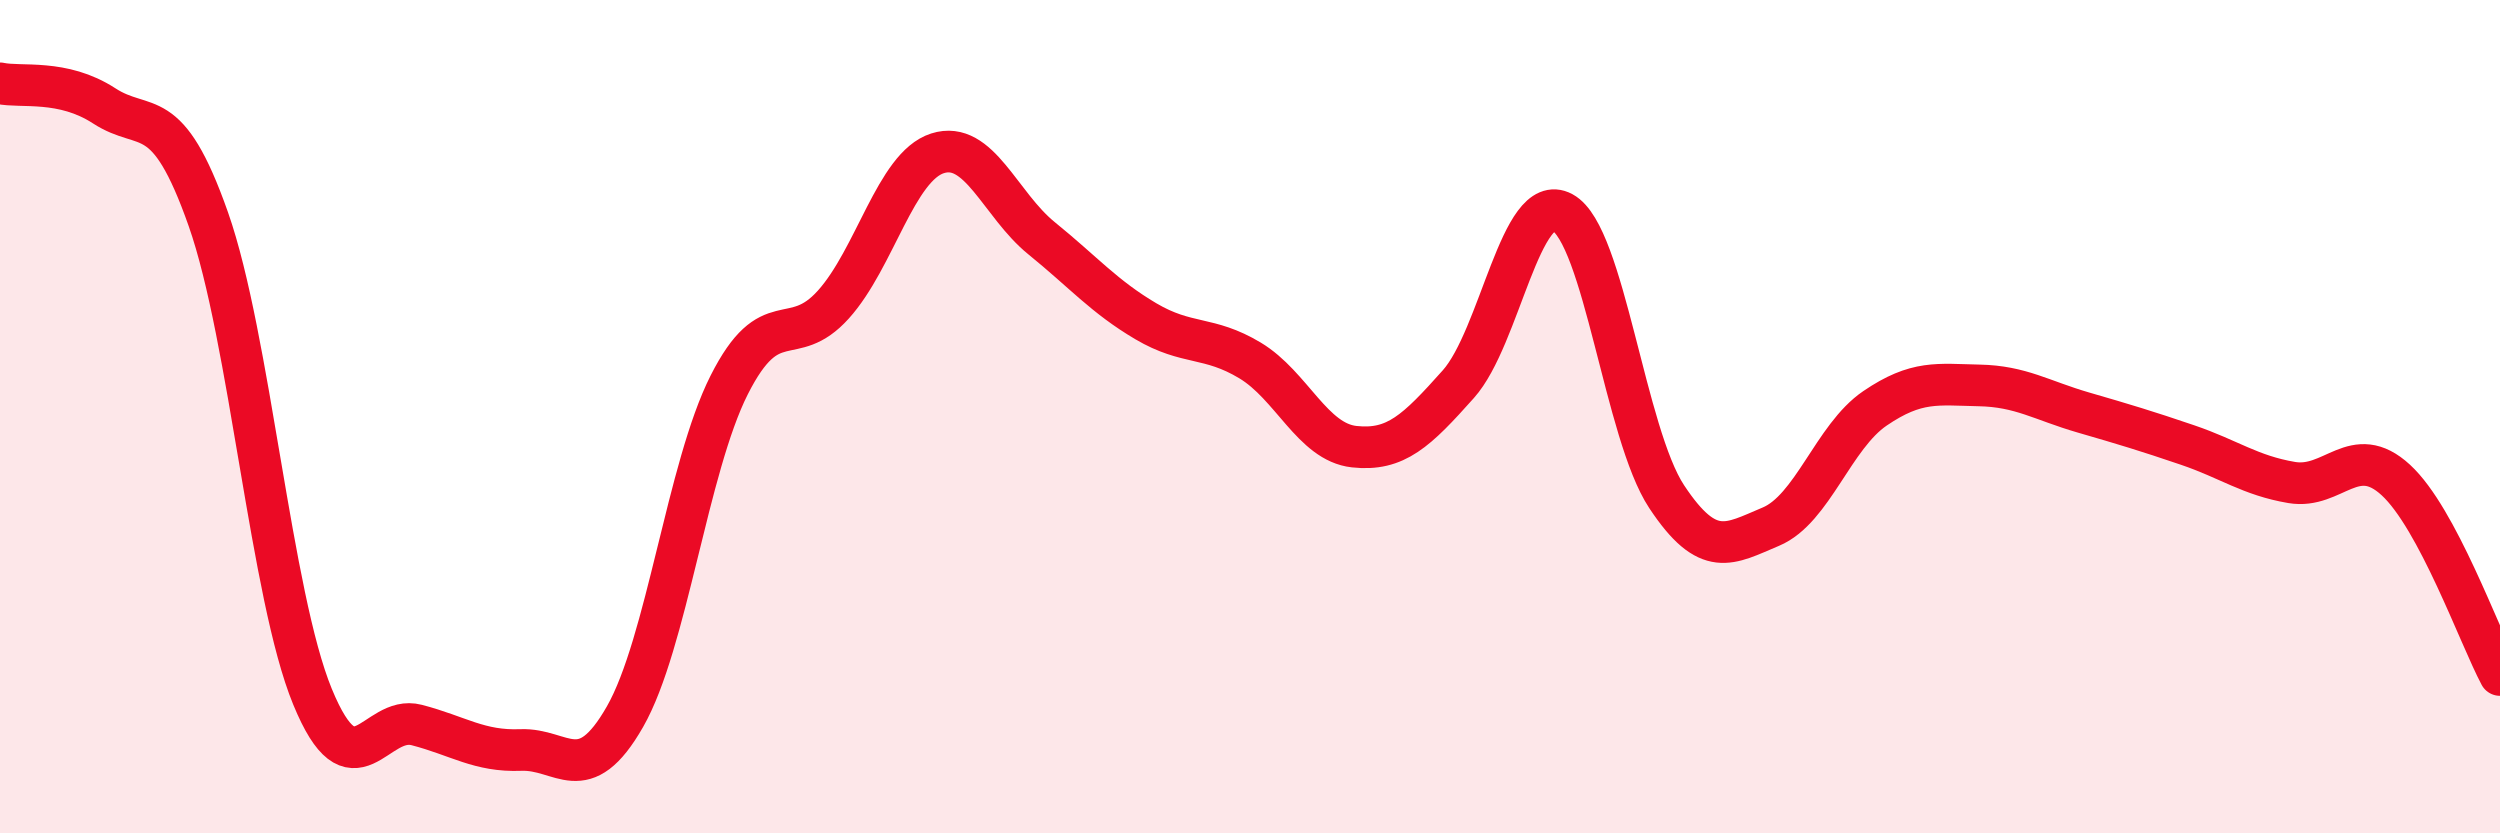 
    <svg width="60" height="20" viewBox="0 0 60 20" xmlns="http://www.w3.org/2000/svg">
      <path
        d="M 0,2 C 0.5,2.11 1.5,1.89 2.5,2.54 C 3.5,3.19 4,2.42 5,5.26 C 6,8.1 6.5,14.29 7.5,16.72 C 8.5,19.15 9,17.14 10,17.4 C 11,17.66 11.5,18.04 12.5,18 C 13.5,17.96 14,18.95 15,17.2 C 16,15.45 16.5,11.22 17.5,9.24 C 18.5,7.26 19,8.42 20,7.31 C 21,6.2 21.5,4 22.5,3.68 C 23.5,3.36 24,4.91 25,5.72 C 26,6.53 26.5,7.12 27.5,7.71 C 28.5,8.3 29,8.05 30,8.65 C 31,9.25 31.5,10.61 32.5,10.72 C 33.5,10.83 34,10.34 35,9.22 C 36,8.1 36.5,4.56 37.5,5.1 C 38.5,5.64 39,10.41 40,11.92 C 41,13.43 41.5,13.06 42.5,12.64 C 43.5,12.22 44,10.48 45,9.8 C 46,9.12 46.5,9.23 47.5,9.25 C 48.5,9.27 49,9.61 50,9.9 C 51,10.19 51.5,10.34 52.5,10.68 C 53.5,11.02 54,11.41 55,11.58 C 56,11.75 56.5,10.6 57.5,11.52 C 58.5,12.44 59.5,15.26 60,16.2L60 20L0 20Z"
        fill="#EB0A25"
        opacity="0.1"
        stroke-linecap="round"
        stroke-linejoin="round"
      />
      <path
        d="M 0,2 C 0.5,2.11 1.5,1.89 2.5,2.54 C 3.5,3.19 4,2.42 5,5.26 C 6,8.1 6.5,14.29 7.5,16.72 C 8.5,19.15 9,17.14 10,17.4 C 11,17.66 11.5,18.04 12.5,18 C 13.5,17.96 14,18.95 15,17.2 C 16,15.45 16.5,11.22 17.5,9.24 C 18.5,7.26 19,8.42 20,7.31 C 21,6.2 21.5,4 22.5,3.68 C 23.5,3.36 24,4.91 25,5.72 C 26,6.53 26.5,7.12 27.5,7.71 C 28.5,8.3 29,8.05 30,8.65 C 31,9.25 31.5,10.61 32.5,10.72 C 33.5,10.83 34,10.34 35,9.22 C 36,8.1 36.5,4.56 37.5,5.1 C 38.5,5.64 39,10.41 40,11.92 C 41,13.43 41.5,13.06 42.5,12.64 C 43.5,12.22 44,10.48 45,9.8 C 46,9.12 46.5,9.23 47.5,9.25 C 48.5,9.27 49,9.61 50,9.9 C 51,10.19 51.5,10.34 52.5,10.68 C 53.5,11.02 54,11.41 55,11.58 C 56,11.75 56.5,10.6 57.5,11.52 C 58.5,12.44 59.5,15.26 60,16.2"
        stroke="#EB0A25"
        stroke-width="1"
        fill="none"
        stroke-linecap="round"
        stroke-linejoin="round"
      />
    </svg>
  